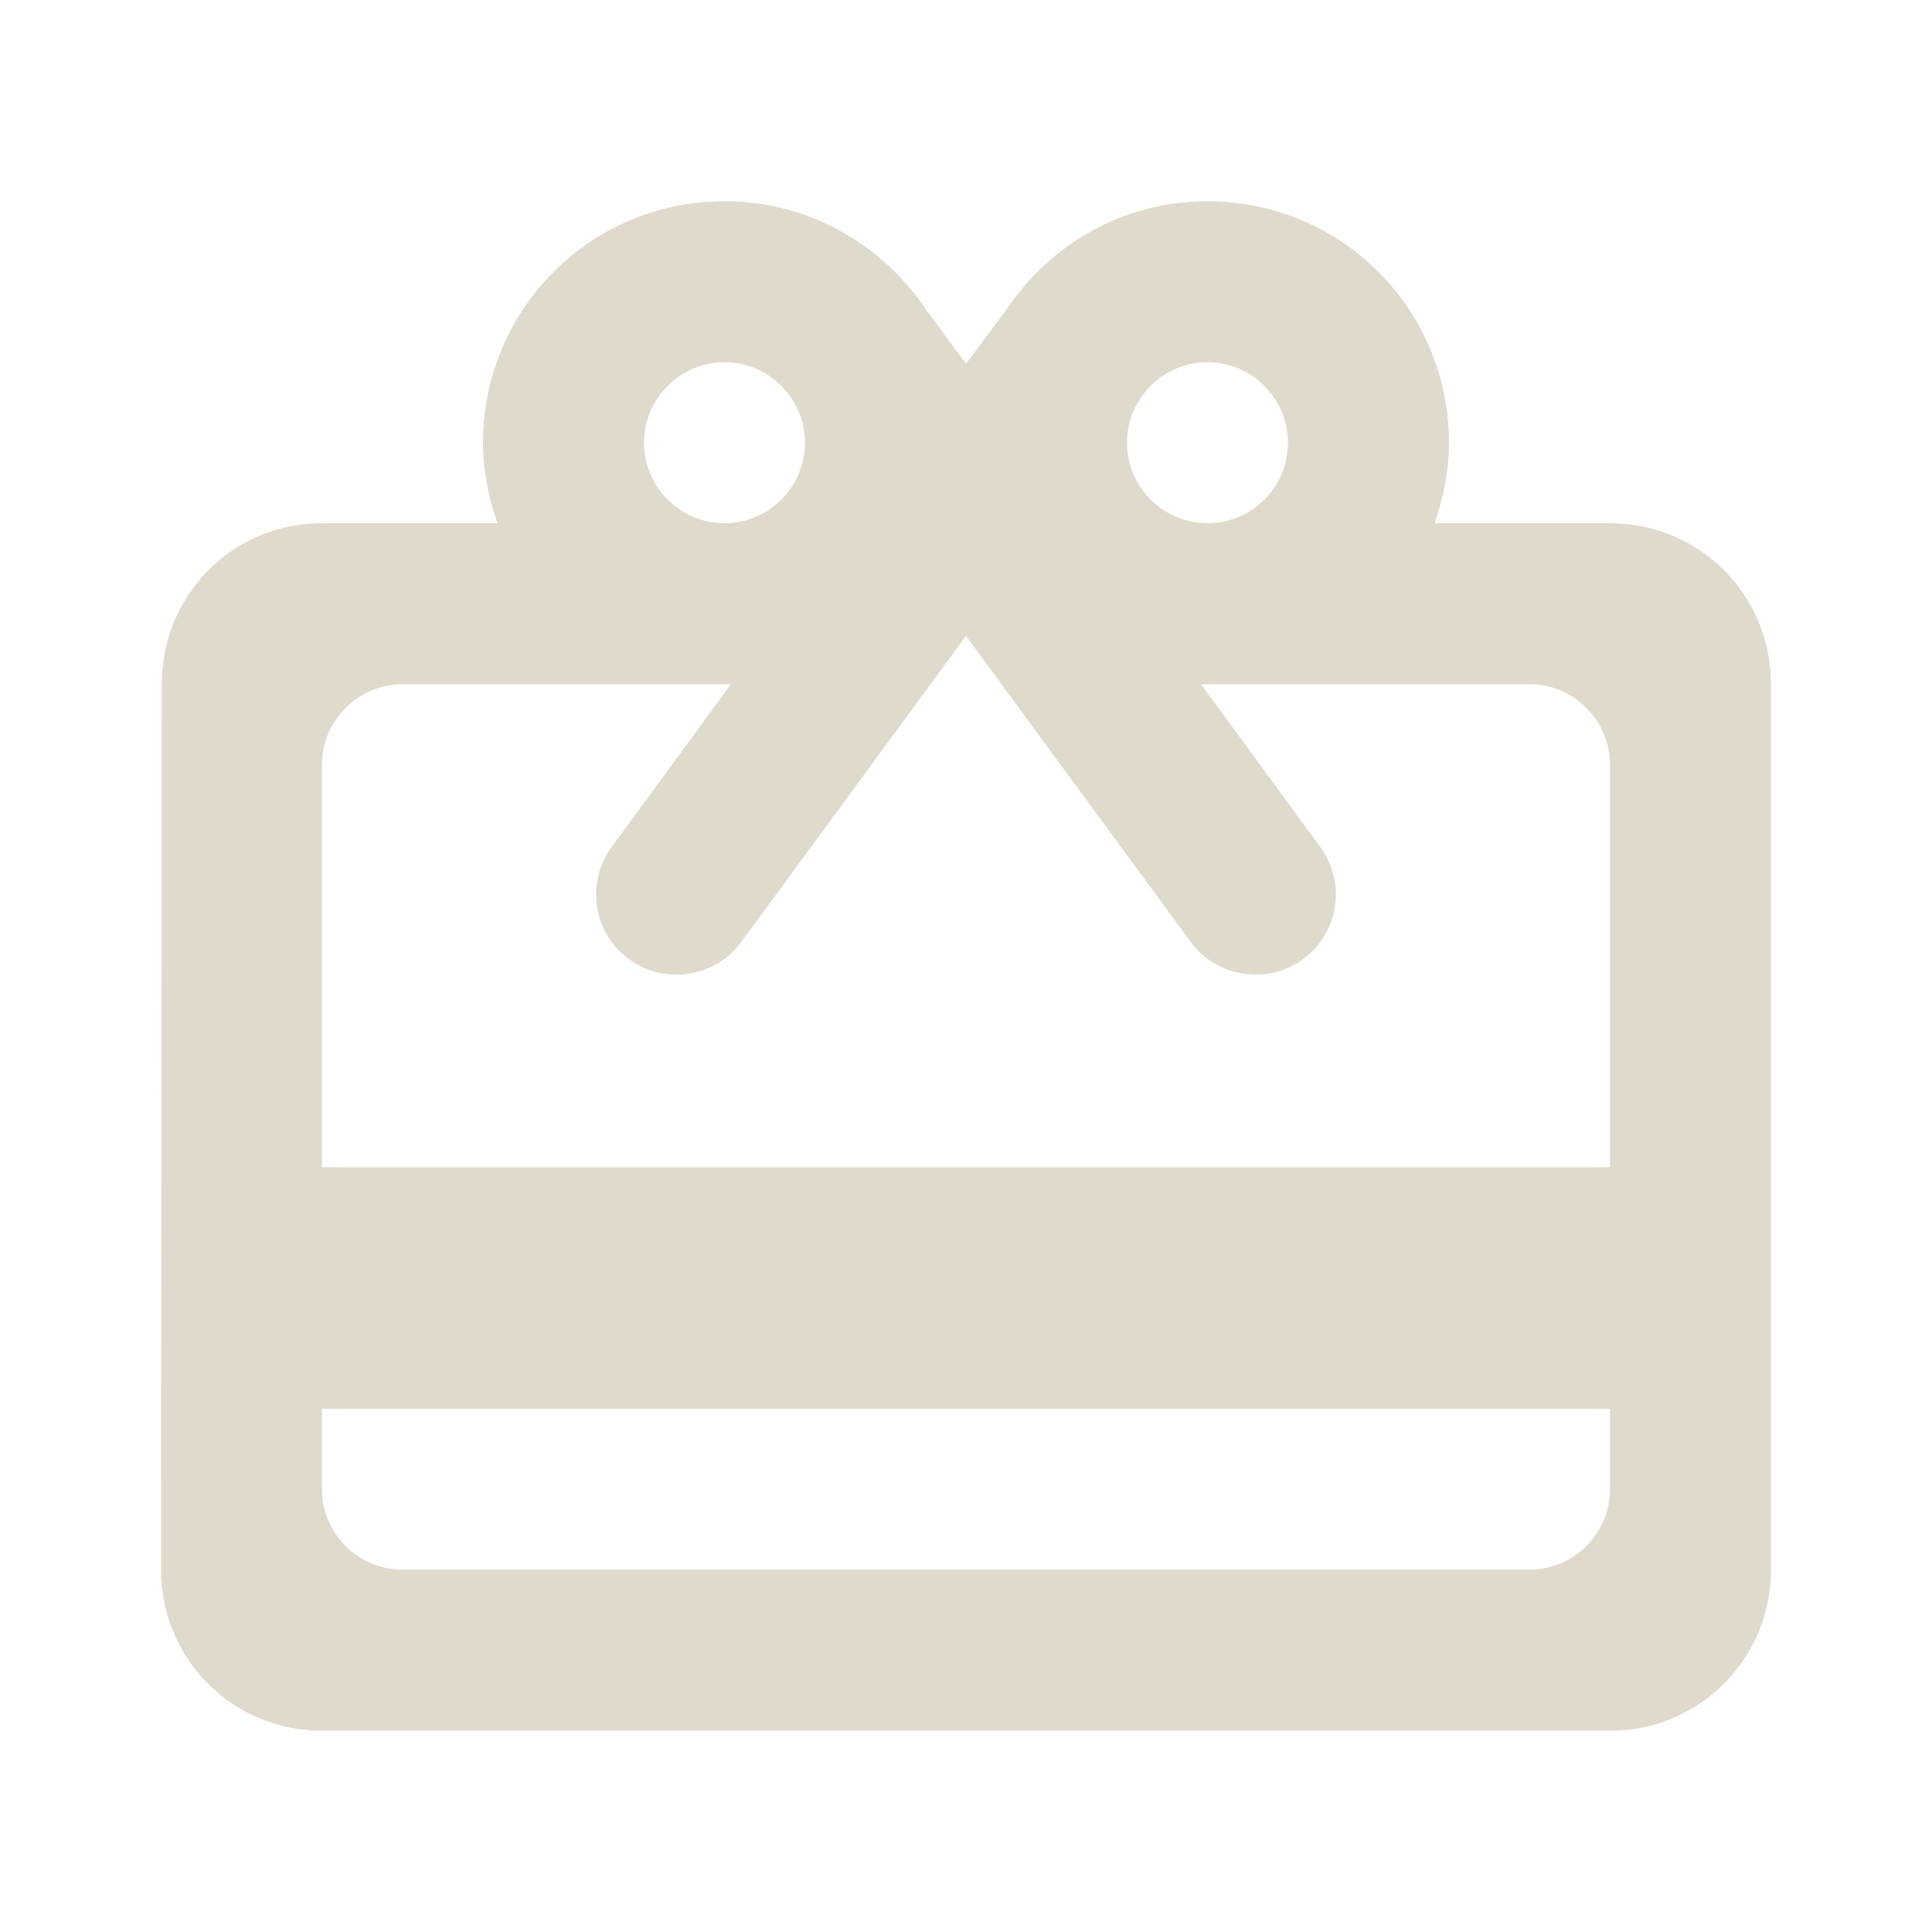 <svg width="40" height="40" viewBox="0 0 40 40" fill="none" xmlns="http://www.w3.org/2000/svg">
<g id="redeem">
<path id="Vector" d="M33.333 10.833H29.7C29.883 10.316 30 9.749 30 9.166C30 6.399 27.766 4.166 25 4.166C23.25 4.166 21.733 5.066 20.833 6.416L20 7.533L19.166 6.399C18.266 5.066 16.75 4.166 15 4.166C12.233 4.166 10 6.399 10 9.166C10 9.749 10.116 10.316 10.3 10.833H6.666C4.816 10.833 3.35 12.316 3.35 14.166L3.333 32.499C3.333 34.349 4.816 35.833 6.666 35.833H33.333C35.183 35.833 36.666 34.349 36.666 32.499V14.166C36.666 12.316 35.183 10.833 33.333 10.833ZM25 7.499C25.916 7.499 26.666 8.249 26.666 9.166C26.666 10.083 25.916 10.833 25 10.833C24.083 10.833 23.333 10.083 23.333 9.166C23.333 8.249 24.083 7.499 25 7.499ZM15 7.499C15.916 7.499 16.666 8.249 16.666 9.166C16.666 10.083 15.916 10.833 15 10.833C14.083 10.833 13.333 10.083 13.333 9.166C13.333 8.249 14.083 7.499 15 7.499ZM31.666 32.499H8.333C7.416 32.499 6.666 31.749 6.666 30.833V29.166H33.333V30.833C33.333 31.749 32.583 32.499 31.666 32.499ZM33.333 24.166H6.666V15.833C6.666 14.916 7.416 14.166 8.333 14.166H15.133L12.666 17.533C12.116 18.283 12.283 19.333 13.033 19.866C13.766 20.399 14.816 20.233 15.35 19.499L20 13.166L24.65 19.499C25.183 20.233 26.233 20.399 26.966 19.866C27.716 19.333 27.883 18.283 27.333 17.533L24.866 14.166H31.666C32.583 14.166 33.333 14.916 33.333 15.833V24.166Z" fill="#DFDACB"/>
</g>
</svg>
